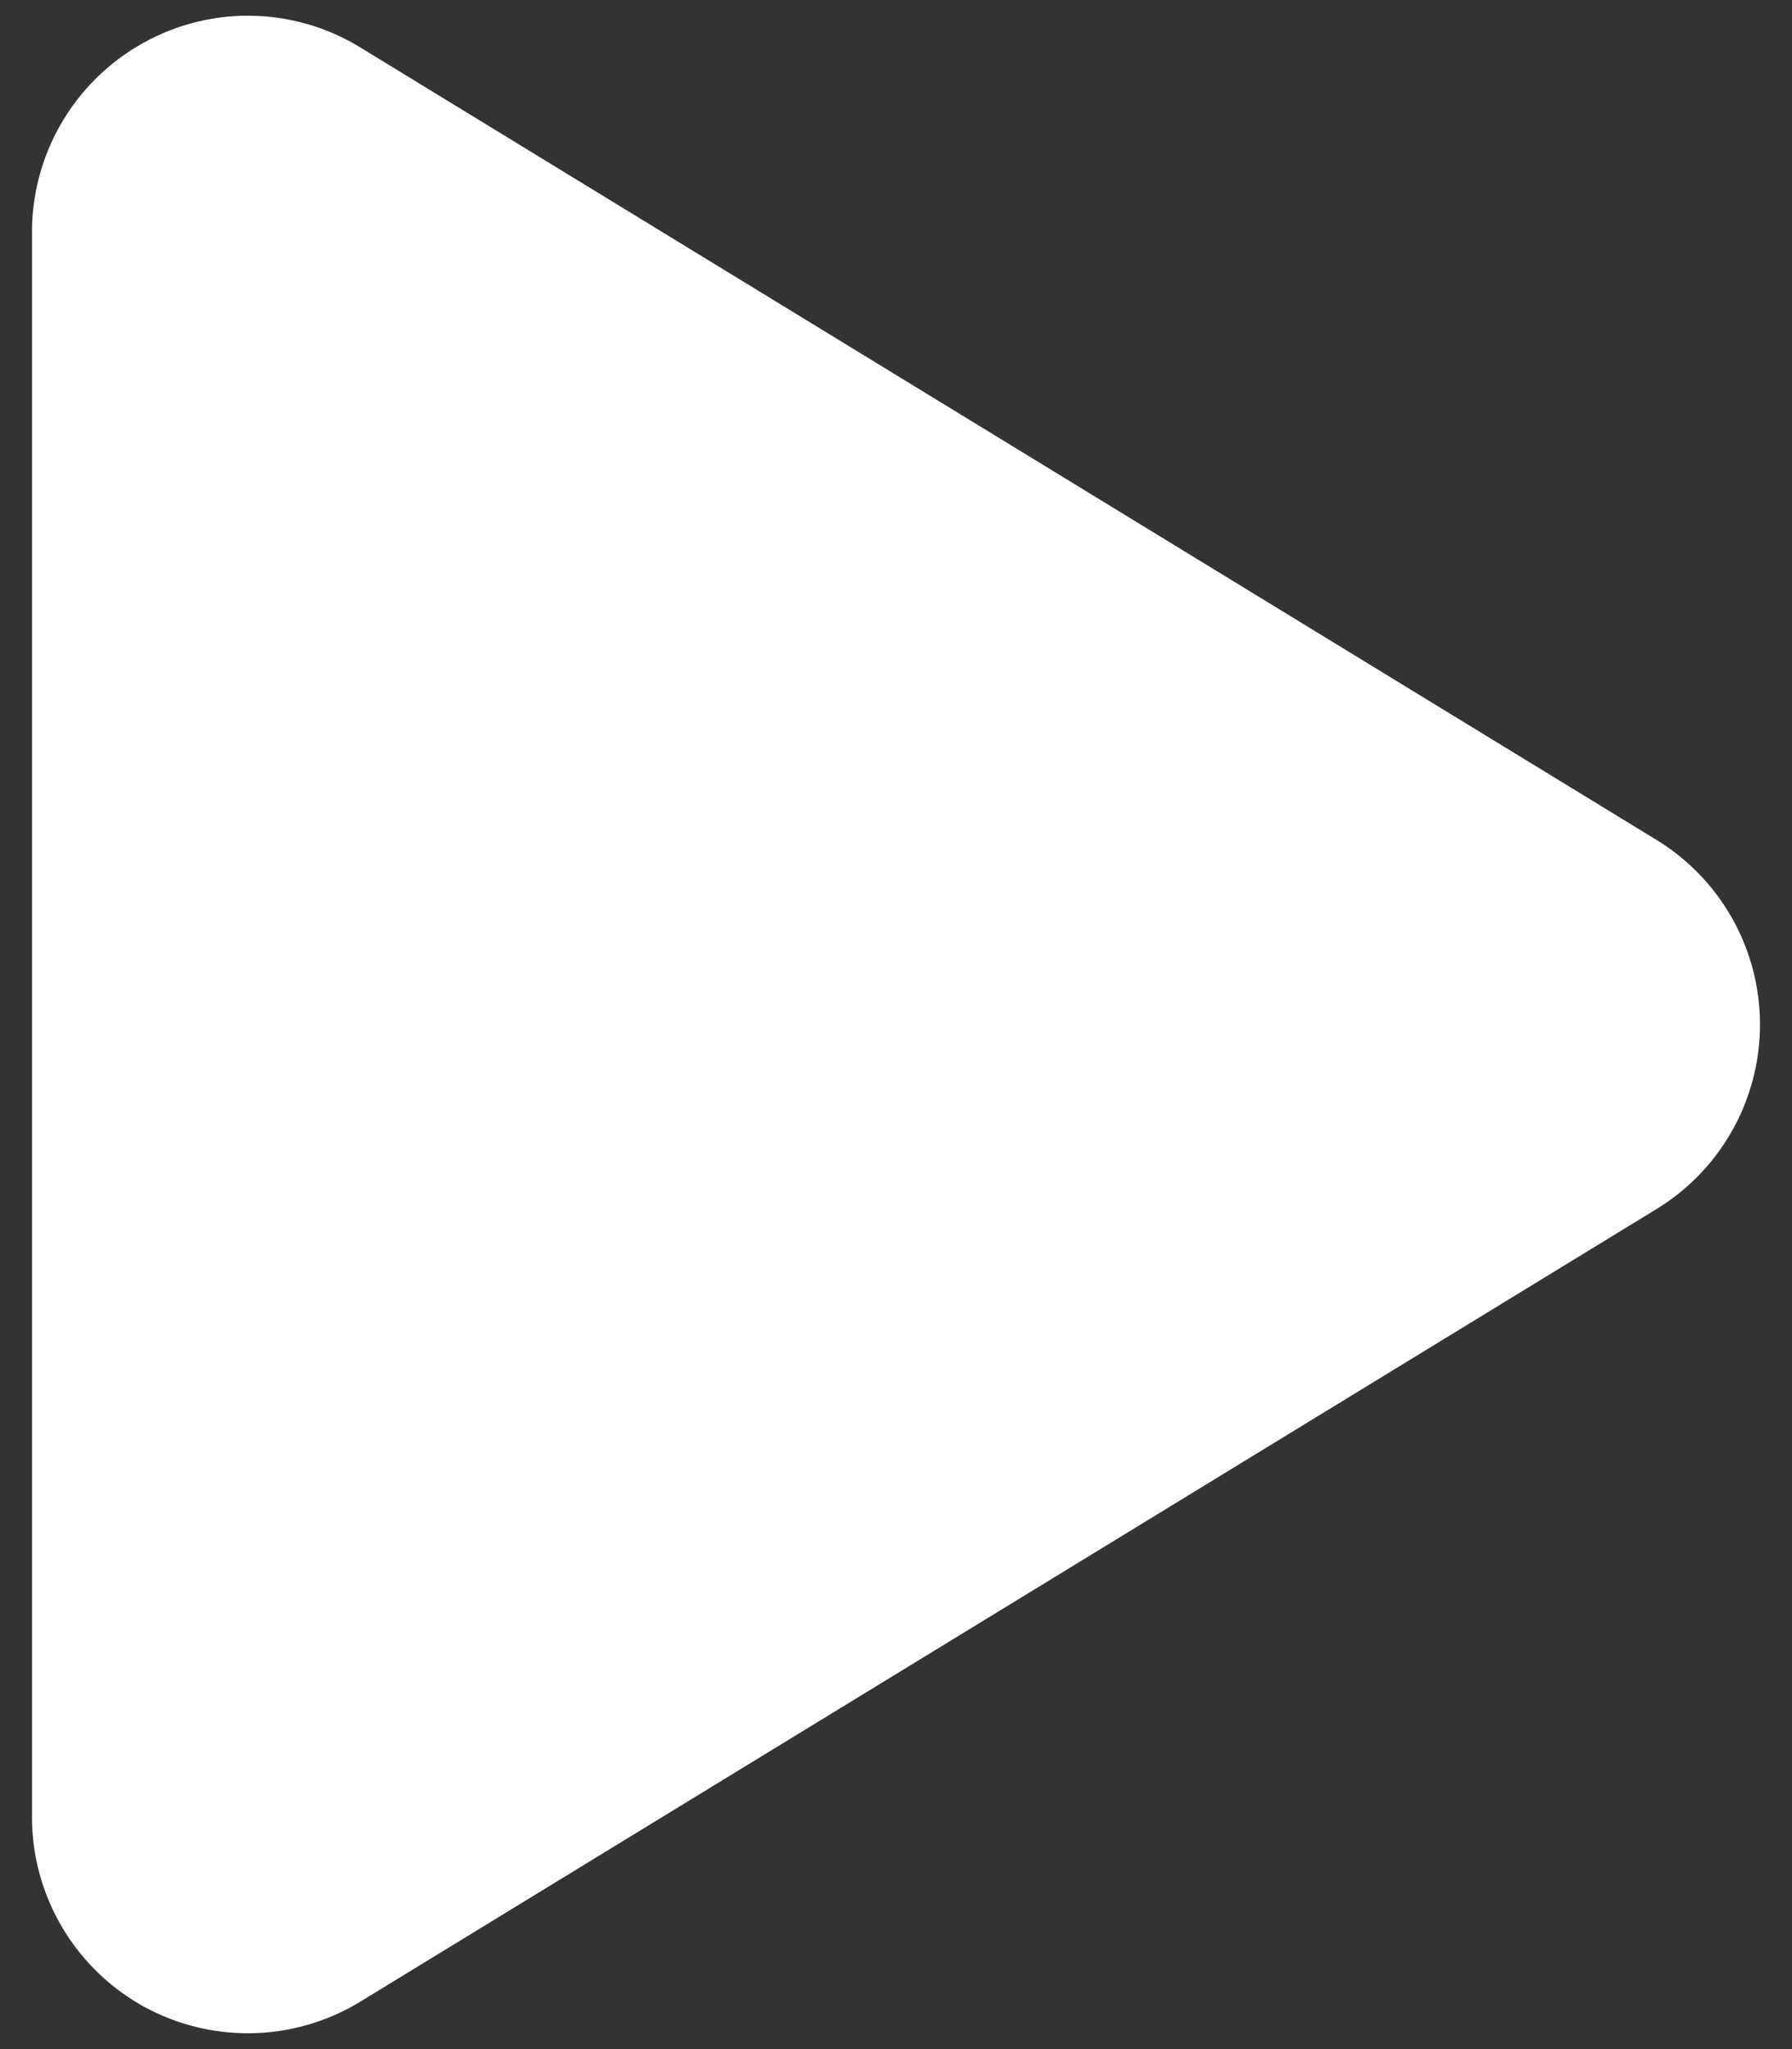 <svg xmlns="http://www.w3.org/2000/svg" width="14" height="16" fill="none" viewBox="0 0 14 16"><rect x="0" y="0" width="14" height="16" fill="#333333" stroke="none"/><path fill="#fff" d="M2.816.371A1.68 1.68 0 0 0 1.111.34 1.69 1.69 0 0 0 .25 1.813v12.375c0 .611.33 1.174.861 1.473a1.69 1.69 0 0 0 1.705-.032l10.125-6.188a1.689 1.689 0 0 0 0-2.883z"/></svg>